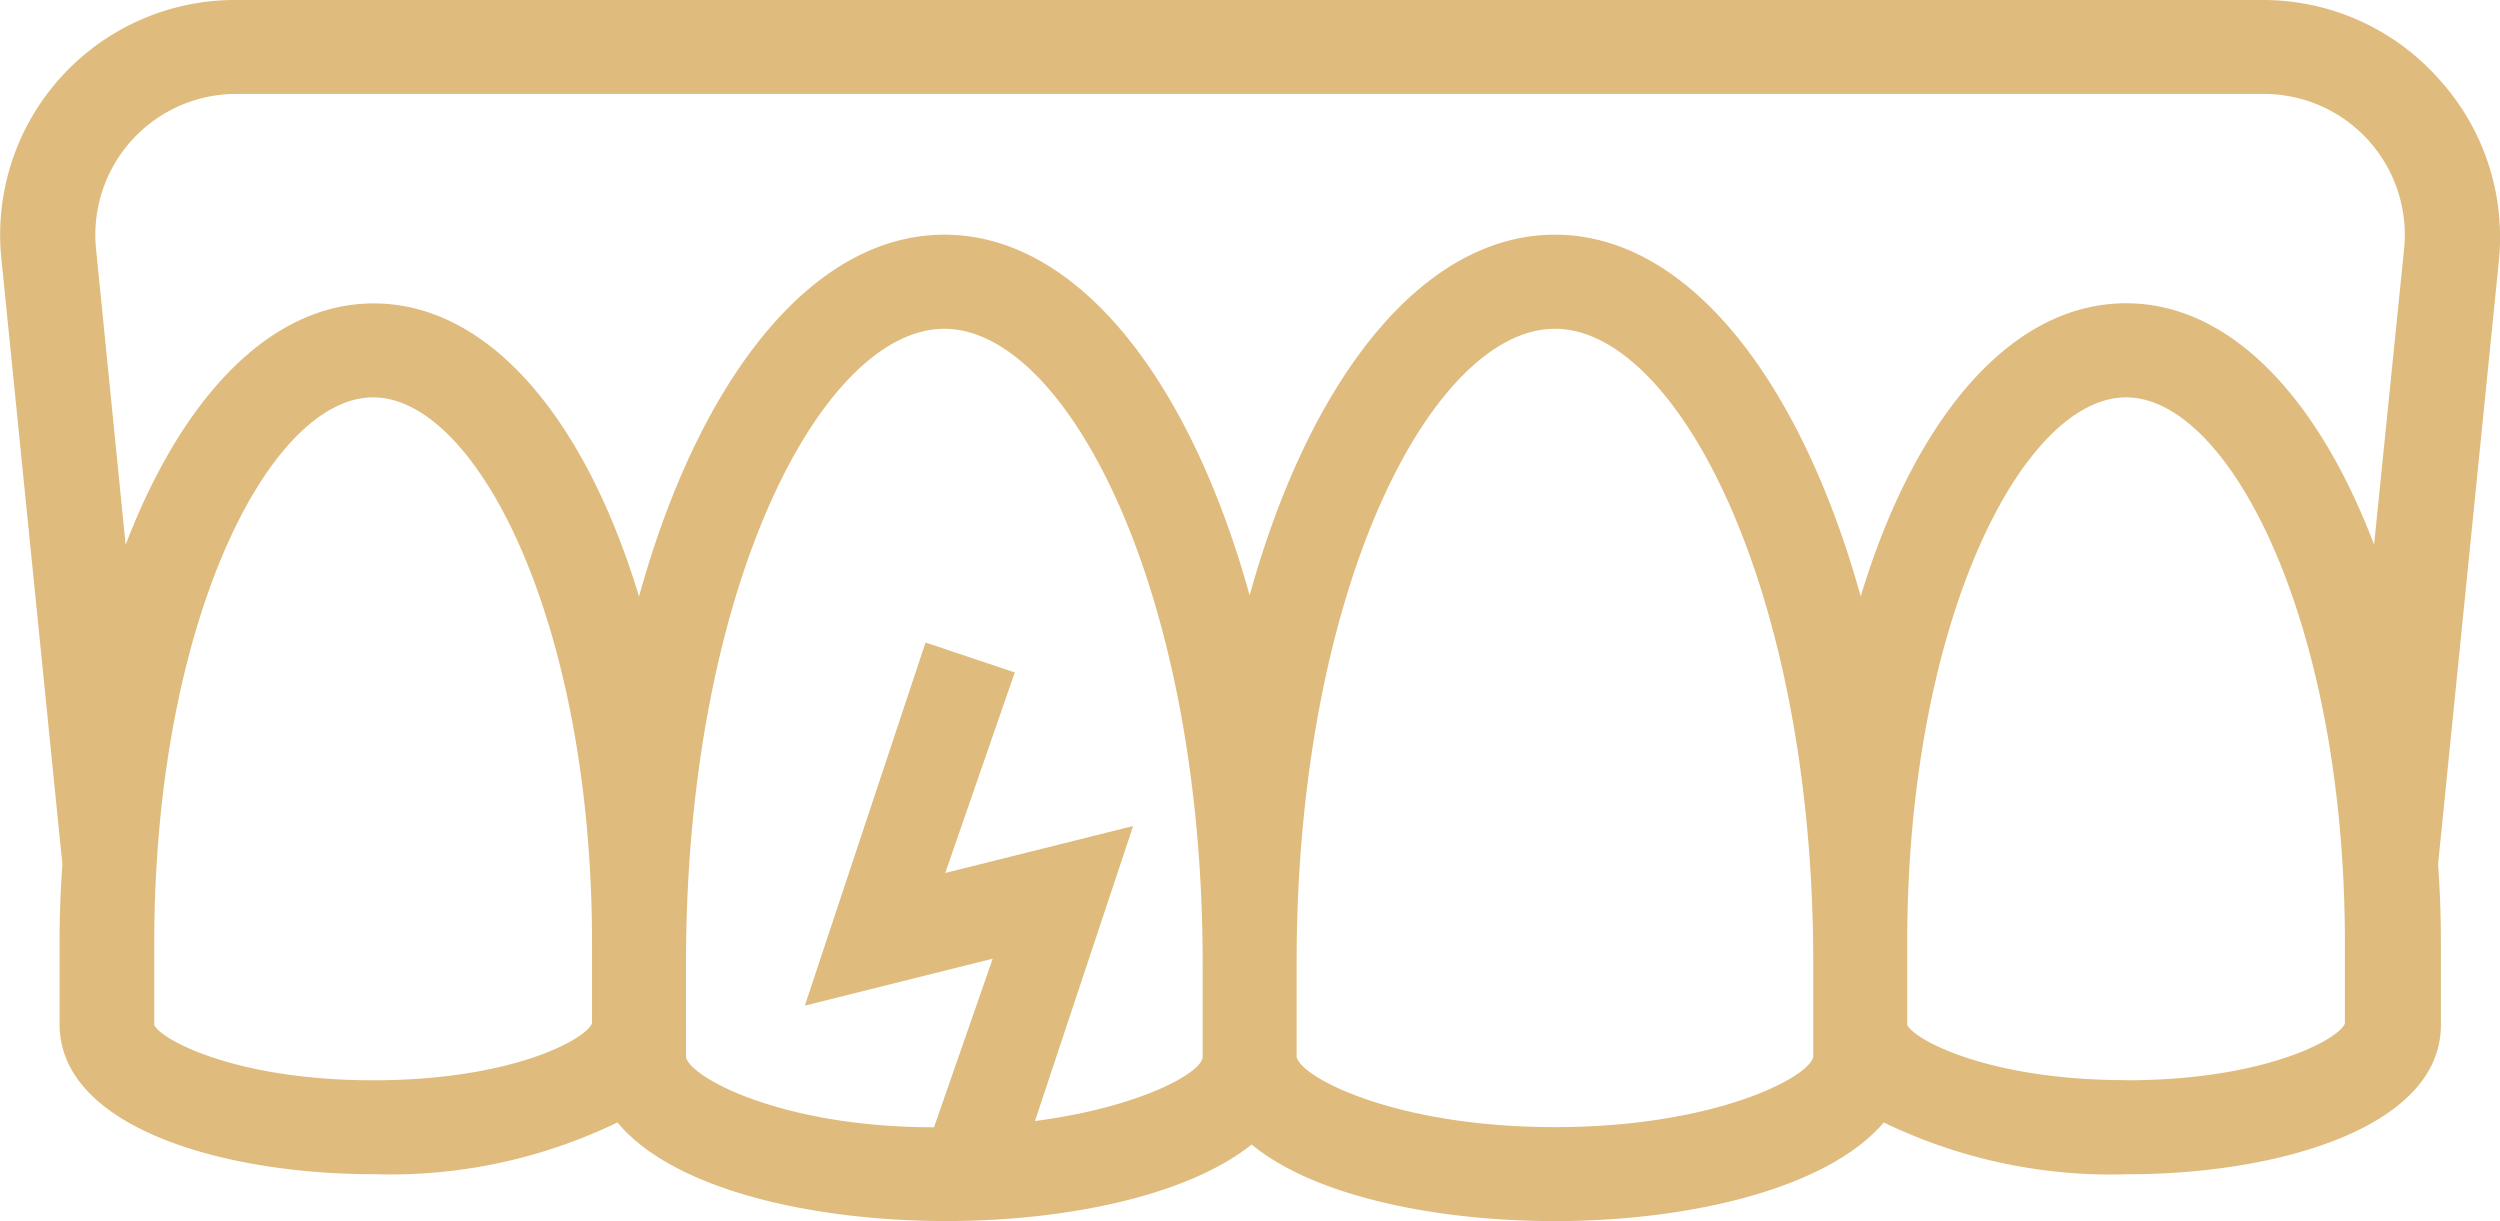 <svg xmlns="http://www.w3.org/2000/svg" width="82.098" height="40.104" viewBox="0 0 82.098 40.104">
  <path id="Path_517" data-name="Path 517" d="M93.44,29.545A7.717,7.717,0,0,0,87.717,27H21.146A7.712,7.712,0,0,0,13.4,34.674a7.471,7.471,0,0,0,.039.81l2.005,19.9q-.093,1.279-.093,2.591v2.684c.031,3.363,5.368,4.9,10.3,4.9a17.126,17.126,0,0,0,8.021-1.7c1.82,2.206,6.4,3.239,10.8,3.239,3.841,0,7.882-.8,10.026-2.514C56.576,66.3,60.6,67.1,64.458,67.1c4.334,0,8.915-1.033,10.8-3.239a17.126,17.126,0,0,0,8.021,1.7c4.936,0,10.273-1.542,10.273-4.9V57.972q0-1.326-.093-2.591l2.005-19.9A7.712,7.712,0,0,0,93.44,29.545ZM32.837,58.62v1.99c-.231.54-2.668,1.866-7.188,1.866s-6.987-1.342-7.188-1.82V57.972c0-10.566,3.794-17.923,7.188-17.923s7.188,7.357,7.188,17.923ZM52.889,61.7c0,.524-2.067,1.666-5.507,2.113l3.224-9.687-6.17,1.542,2.283-6.586L43.789,48.1,39.825,60.024l6.17-1.542-1.928,5.537c-5.059,0-8.052-1.666-8.144-2.314V58.62c0-12.34,4.473-20.823,8.483-20.823s8.483,8.545,8.483,20.823Zm20.052-1.049V61.7c-.108.663-3.208,2.314-8.483,2.314s-8.375-1.65-8.483-2.314V58.62c0-12.34,4.473-20.823,8.483-20.823s8.483,8.545,8.483,20.823Zm10.273,1.82c-4.55,0-6.987-1.342-7.188-1.82V57.972c0-10.566,3.794-17.923,7.188-17.923S90.4,47.407,90.4,57.972V60.61C90.2,61.134,87.748,62.476,83.214,62.476Zm8.144-17.584c-1.851-4.874-4.751-7.928-8.144-7.928-3.779,0-6.941,3.764-8.715,9.625-1.99-7.141-5.692-11.877-10.041-11.877s-8.052,4.72-10.026,11.846c-1.974-7.126-5.676-11.846-10.026-11.846S36.354,39.448,34.38,46.589c-1.774-5.861-4.936-9.625-8.715-9.625-3.393,0-6.293,3.085-8.144,7.928l-.972-9.717a4.626,4.626,0,0,1,4.141-5.067,4.269,4.269,0,0,1,.486-.023H87.717a4.627,4.627,0,0,1,4.65,4.6,4.268,4.268,0,0,1-.023.486Z" transform="translate(-13.395 -27)" fill="#dfbb7d"/>
</svg>
